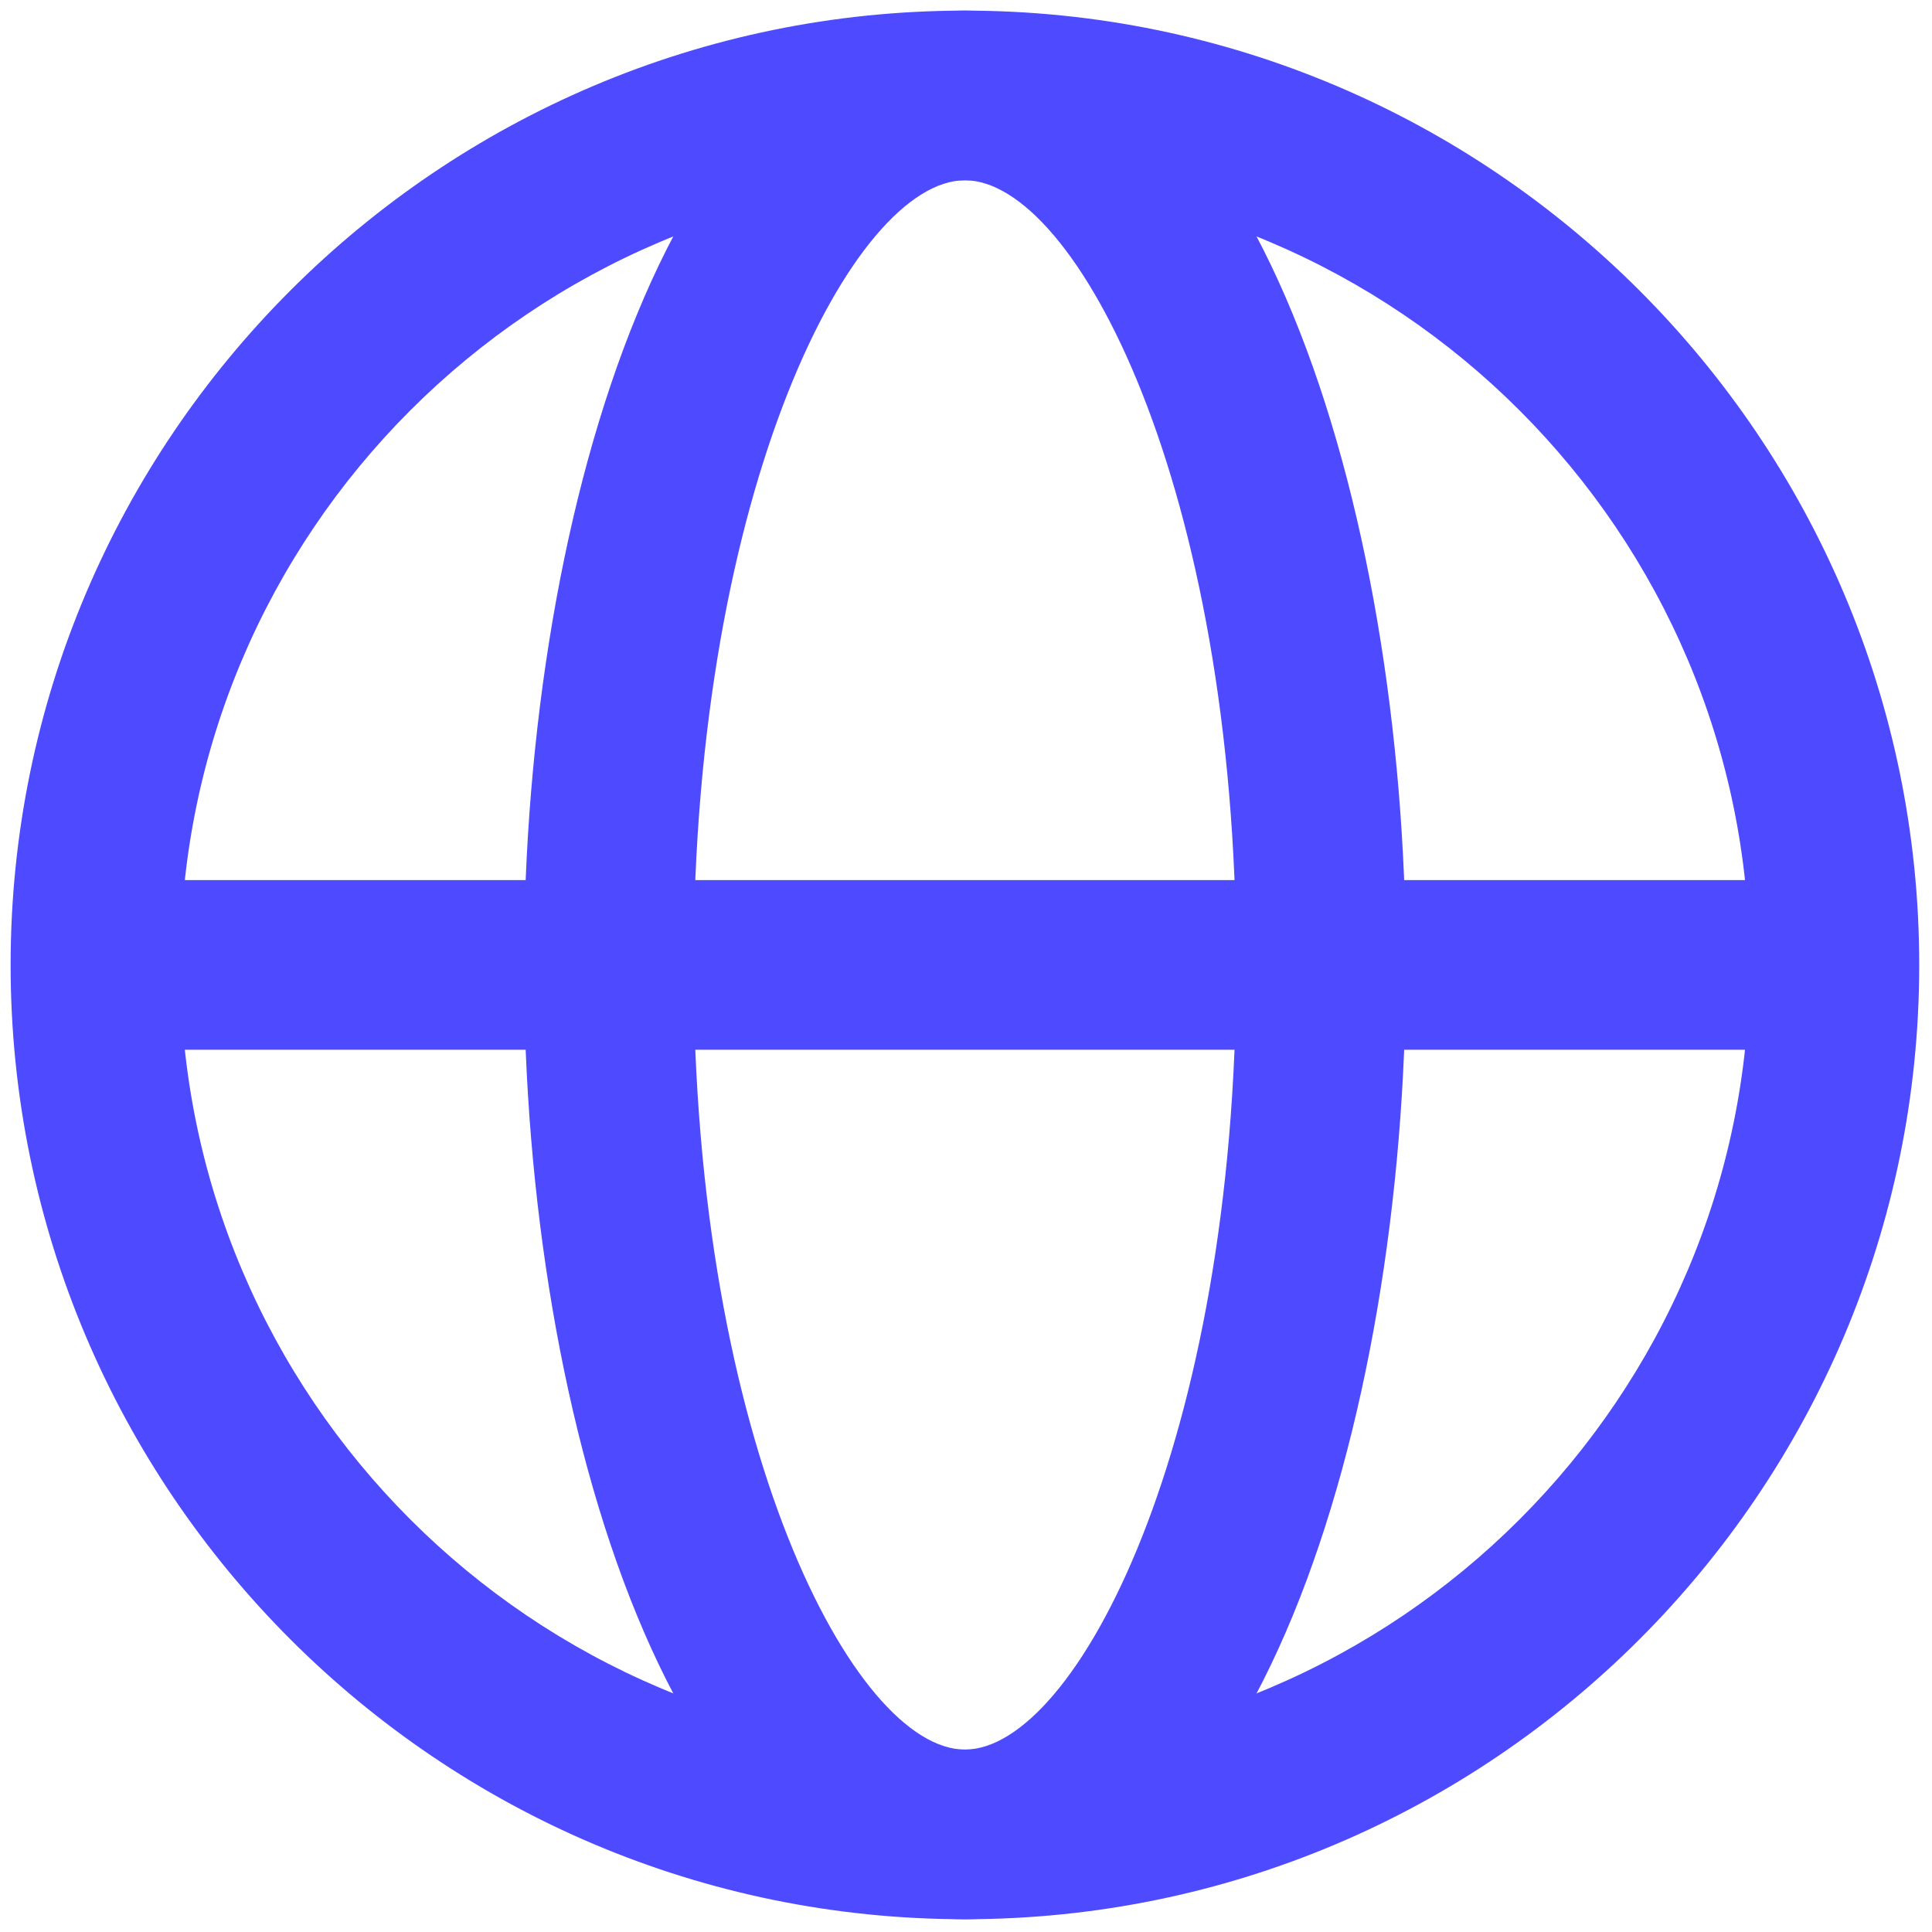 <svg xmlns="http://www.w3.org/2000/svg" xmlns:xlink="http://www.w3.org/1999/xlink" version="1.1" width="256" height="256" viewBox="0 0 256 256" xml:space="preserve">
<g style="stroke: none; stroke-width: 0; stroke-dasharray: none; stroke-linecap: butt; stroke-linejoin: miter; stroke-miterlimit: 10; fill: none; fill-rule: nonzero; opacity: 1;" transform="translate(1.407 1.407) scale(2.81 2.81)">
	<path d="M 45 90 C 20.187 90 0 69.813 0 45 C 0 20.187 20.187 0 45 0 c 24.813 0 45 20.187 45 45 C 90 69.813 69.813 90 45 90 z M 45 8 C 24.598 8 8 24.598 8 45 c 0 20.402 16.598 37 37 37 c 20.402 0 37 -16.598 37 -37 C 82 24.598 65.402 8 45 8 z" style="stroke: none; stroke-width: 1; stroke-dasharray: none; stroke-linecap: butt; stroke-linejoin: miter; stroke-miterlimit: 10; fill: rgb(78,74,255); fill-rule: nonzero; opacity: 1;" transform=" matrix(1 0 0 1 0 0) " stroke-linecap="round"/>
	<path d="M 45 90 c -13.506 0 -20.794 -23.186 -20.794 -45 c 0 -21.815 7.288 -45 20.794 -45 c 13.506 0 20.794 23.185 20.794 45 C 65.794 66.814 58.506 90 45 90 z M 45 8 c -5.217 0 -12.794 14.414 -12.794 37 c 0 22.586 7.578 37 12.794 37 s 12.794 -14.414 12.794 -37 C 57.794 22.414 50.217 8 45 8 z" style="stroke: none; stroke-width: 1; stroke-dasharray: none; stroke-linecap: butt; stroke-linejoin: miter; stroke-miterlimit: 10; fill: rgb(78,74,255); fill-rule: nonzero; opacity: 1;" transform=" matrix(1 0 0 1 0 0) " stroke-linecap="round"/>
	<rect x="4" y="41" rx="0" ry="0" width="82" height="8" style="stroke: none; stroke-width: 1; stroke-dasharray: none; stroke-linecap: butt; stroke-linejoin: miter; stroke-miterlimit: 10; fill: rgb(78,74,255); fill-rule: nonzero; opacity: 1;" transform=" matrix(1 0 0 1 0 0) "/>
</g>
</svg>